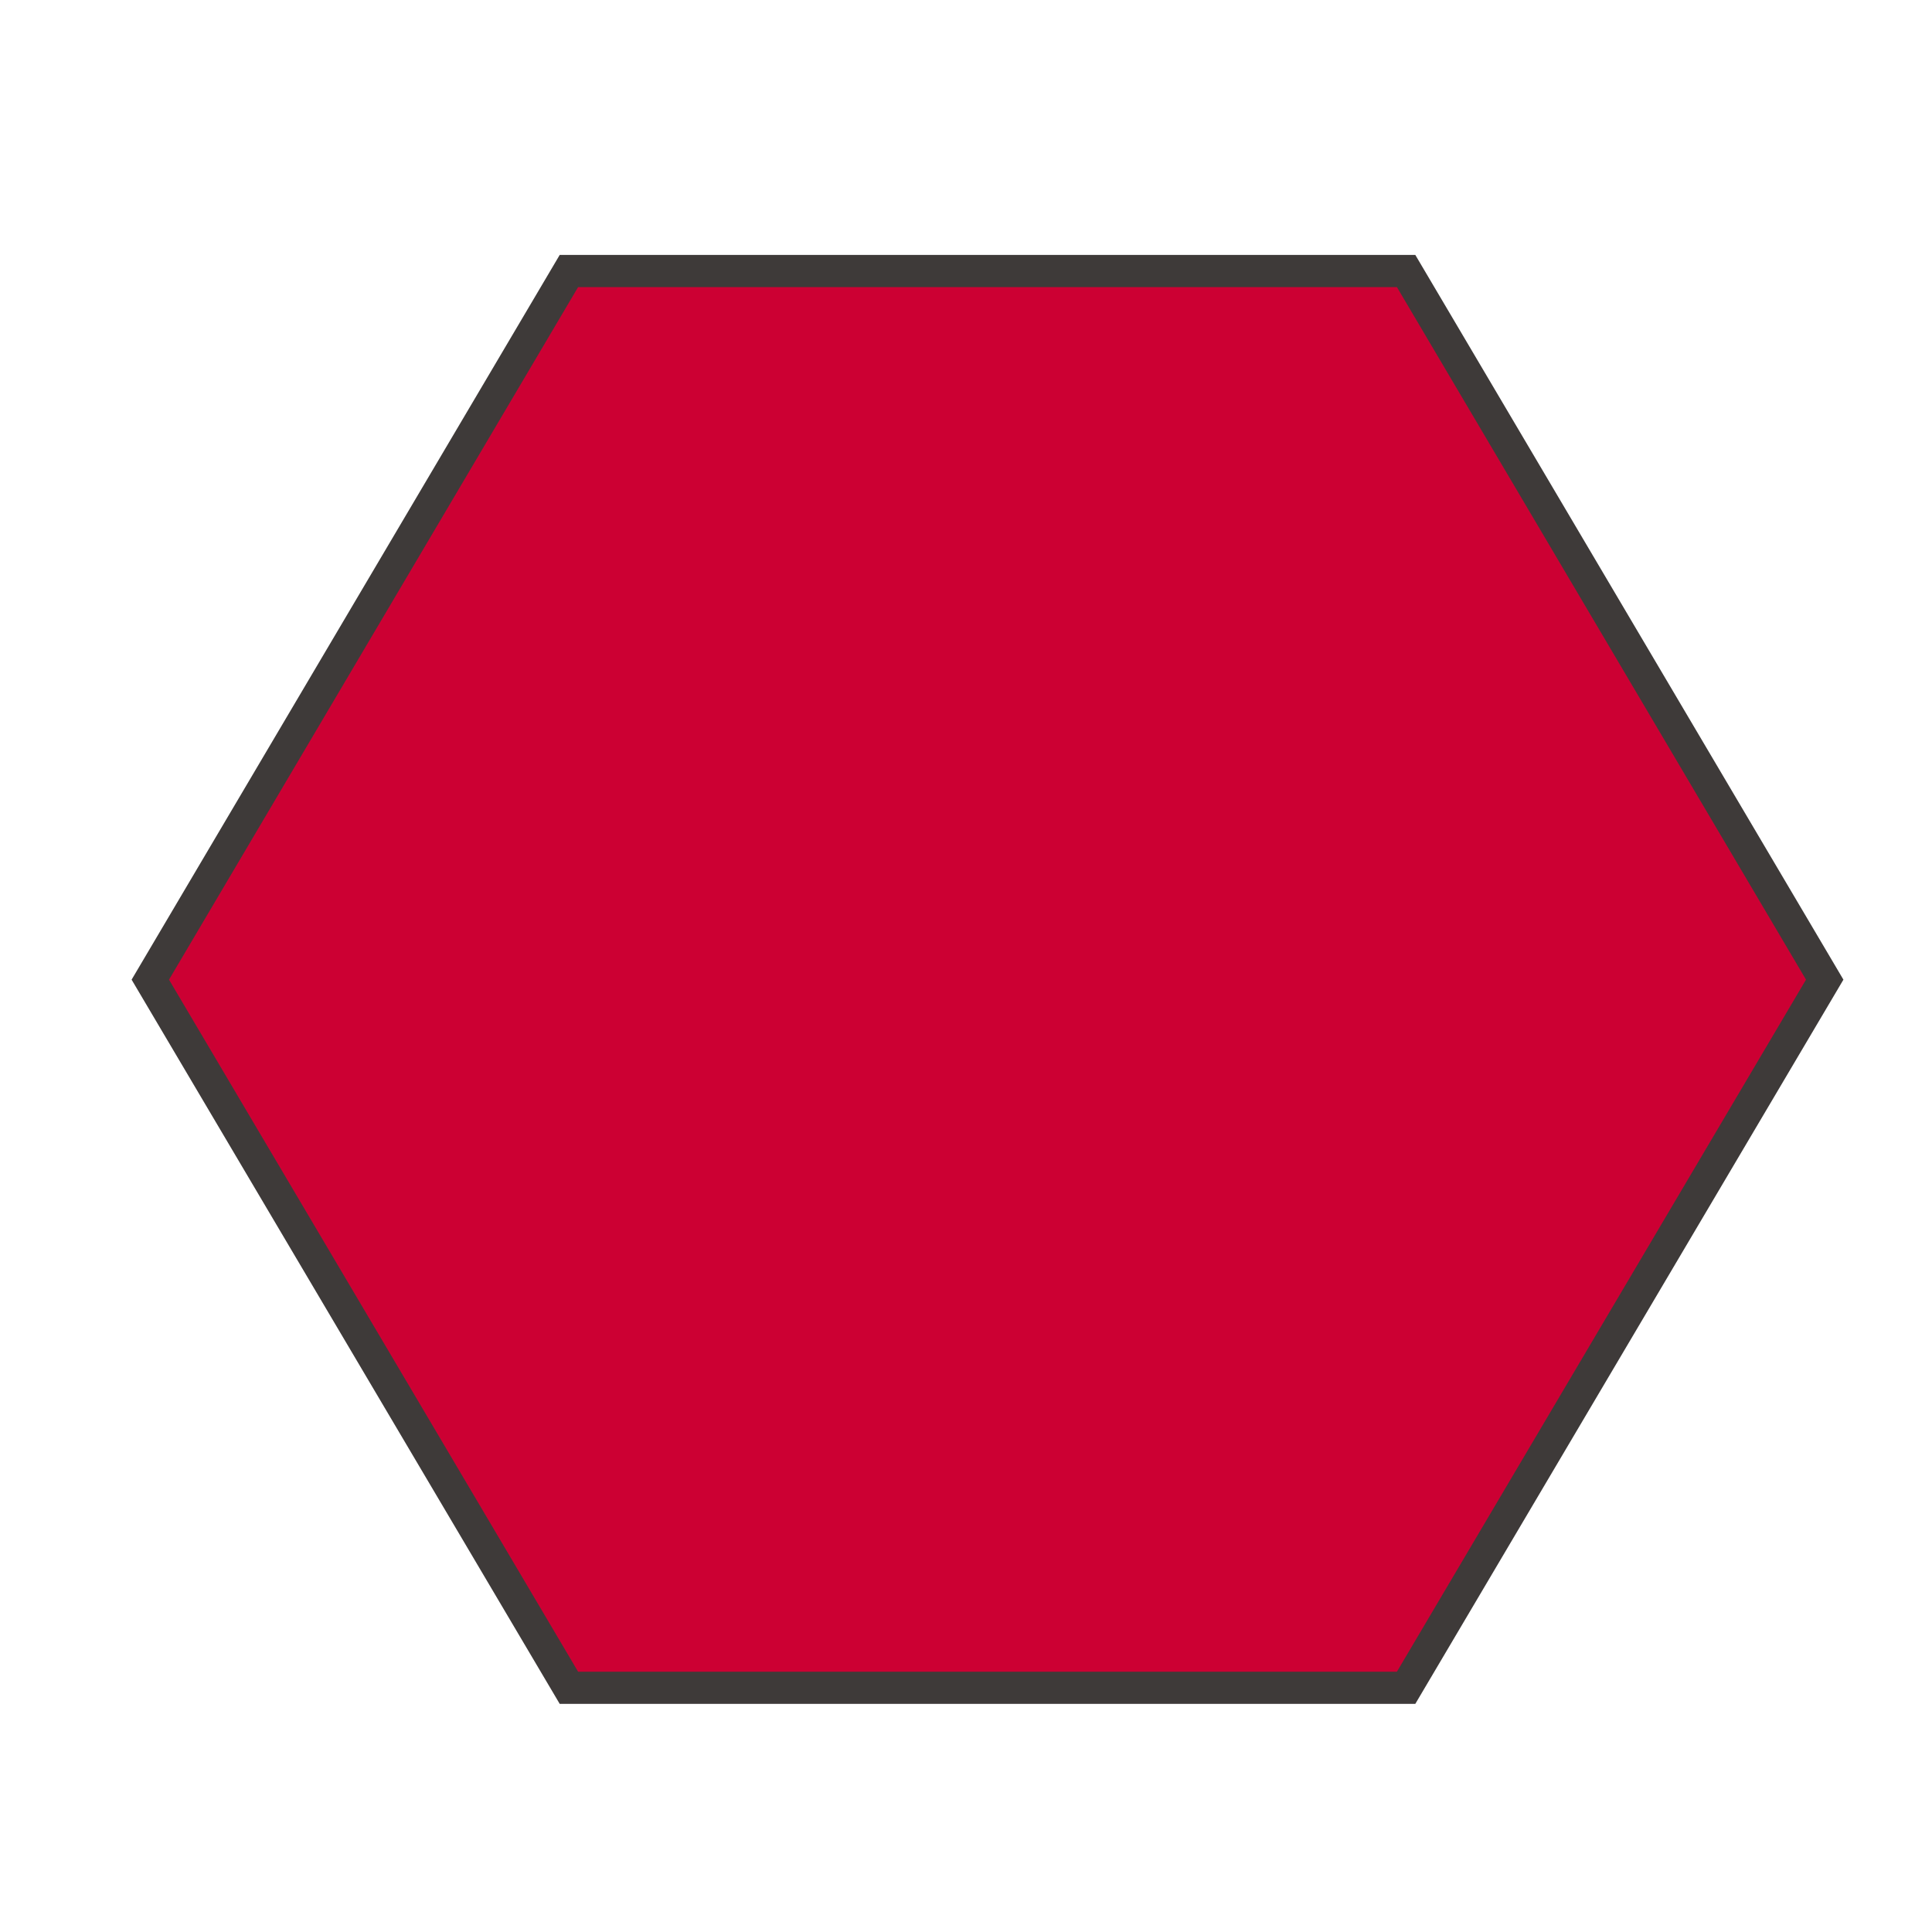 <?xml version="1.0" encoding="utf-8"?>
<!-- Generator: Adobe Illustrator 16.0.0, SVG Export Plug-In . SVG Version: 6.00 Build 0)  -->
<!DOCTYPE svg PUBLIC "-//W3C//DTD SVG 1.1//EN" "http://www.w3.org/Graphics/SVG/1.1/DTD/svg11.dtd">
<svg version="1.1" id="圖層_1" xmlns="http://www.w3.org/2000/svg" xmlns:xlink="http://www.w3.org/1999/xlink" x="0px" y="0px"
	 width="15px" height="14.999px" viewBox="0 0 15 14.999" enable-background="new 0 0 15 14.999" xml:space="preserve">
<polygon fill="#CC0033" stroke="#3E3A39" stroke-width="0.25" stroke-miterlimit="10" points="4.417,13.104 1.167,7.606 
	4.417,2.104 10.917,2.104 14.167,7.606 10.917,13.104 "/>
</svg>
